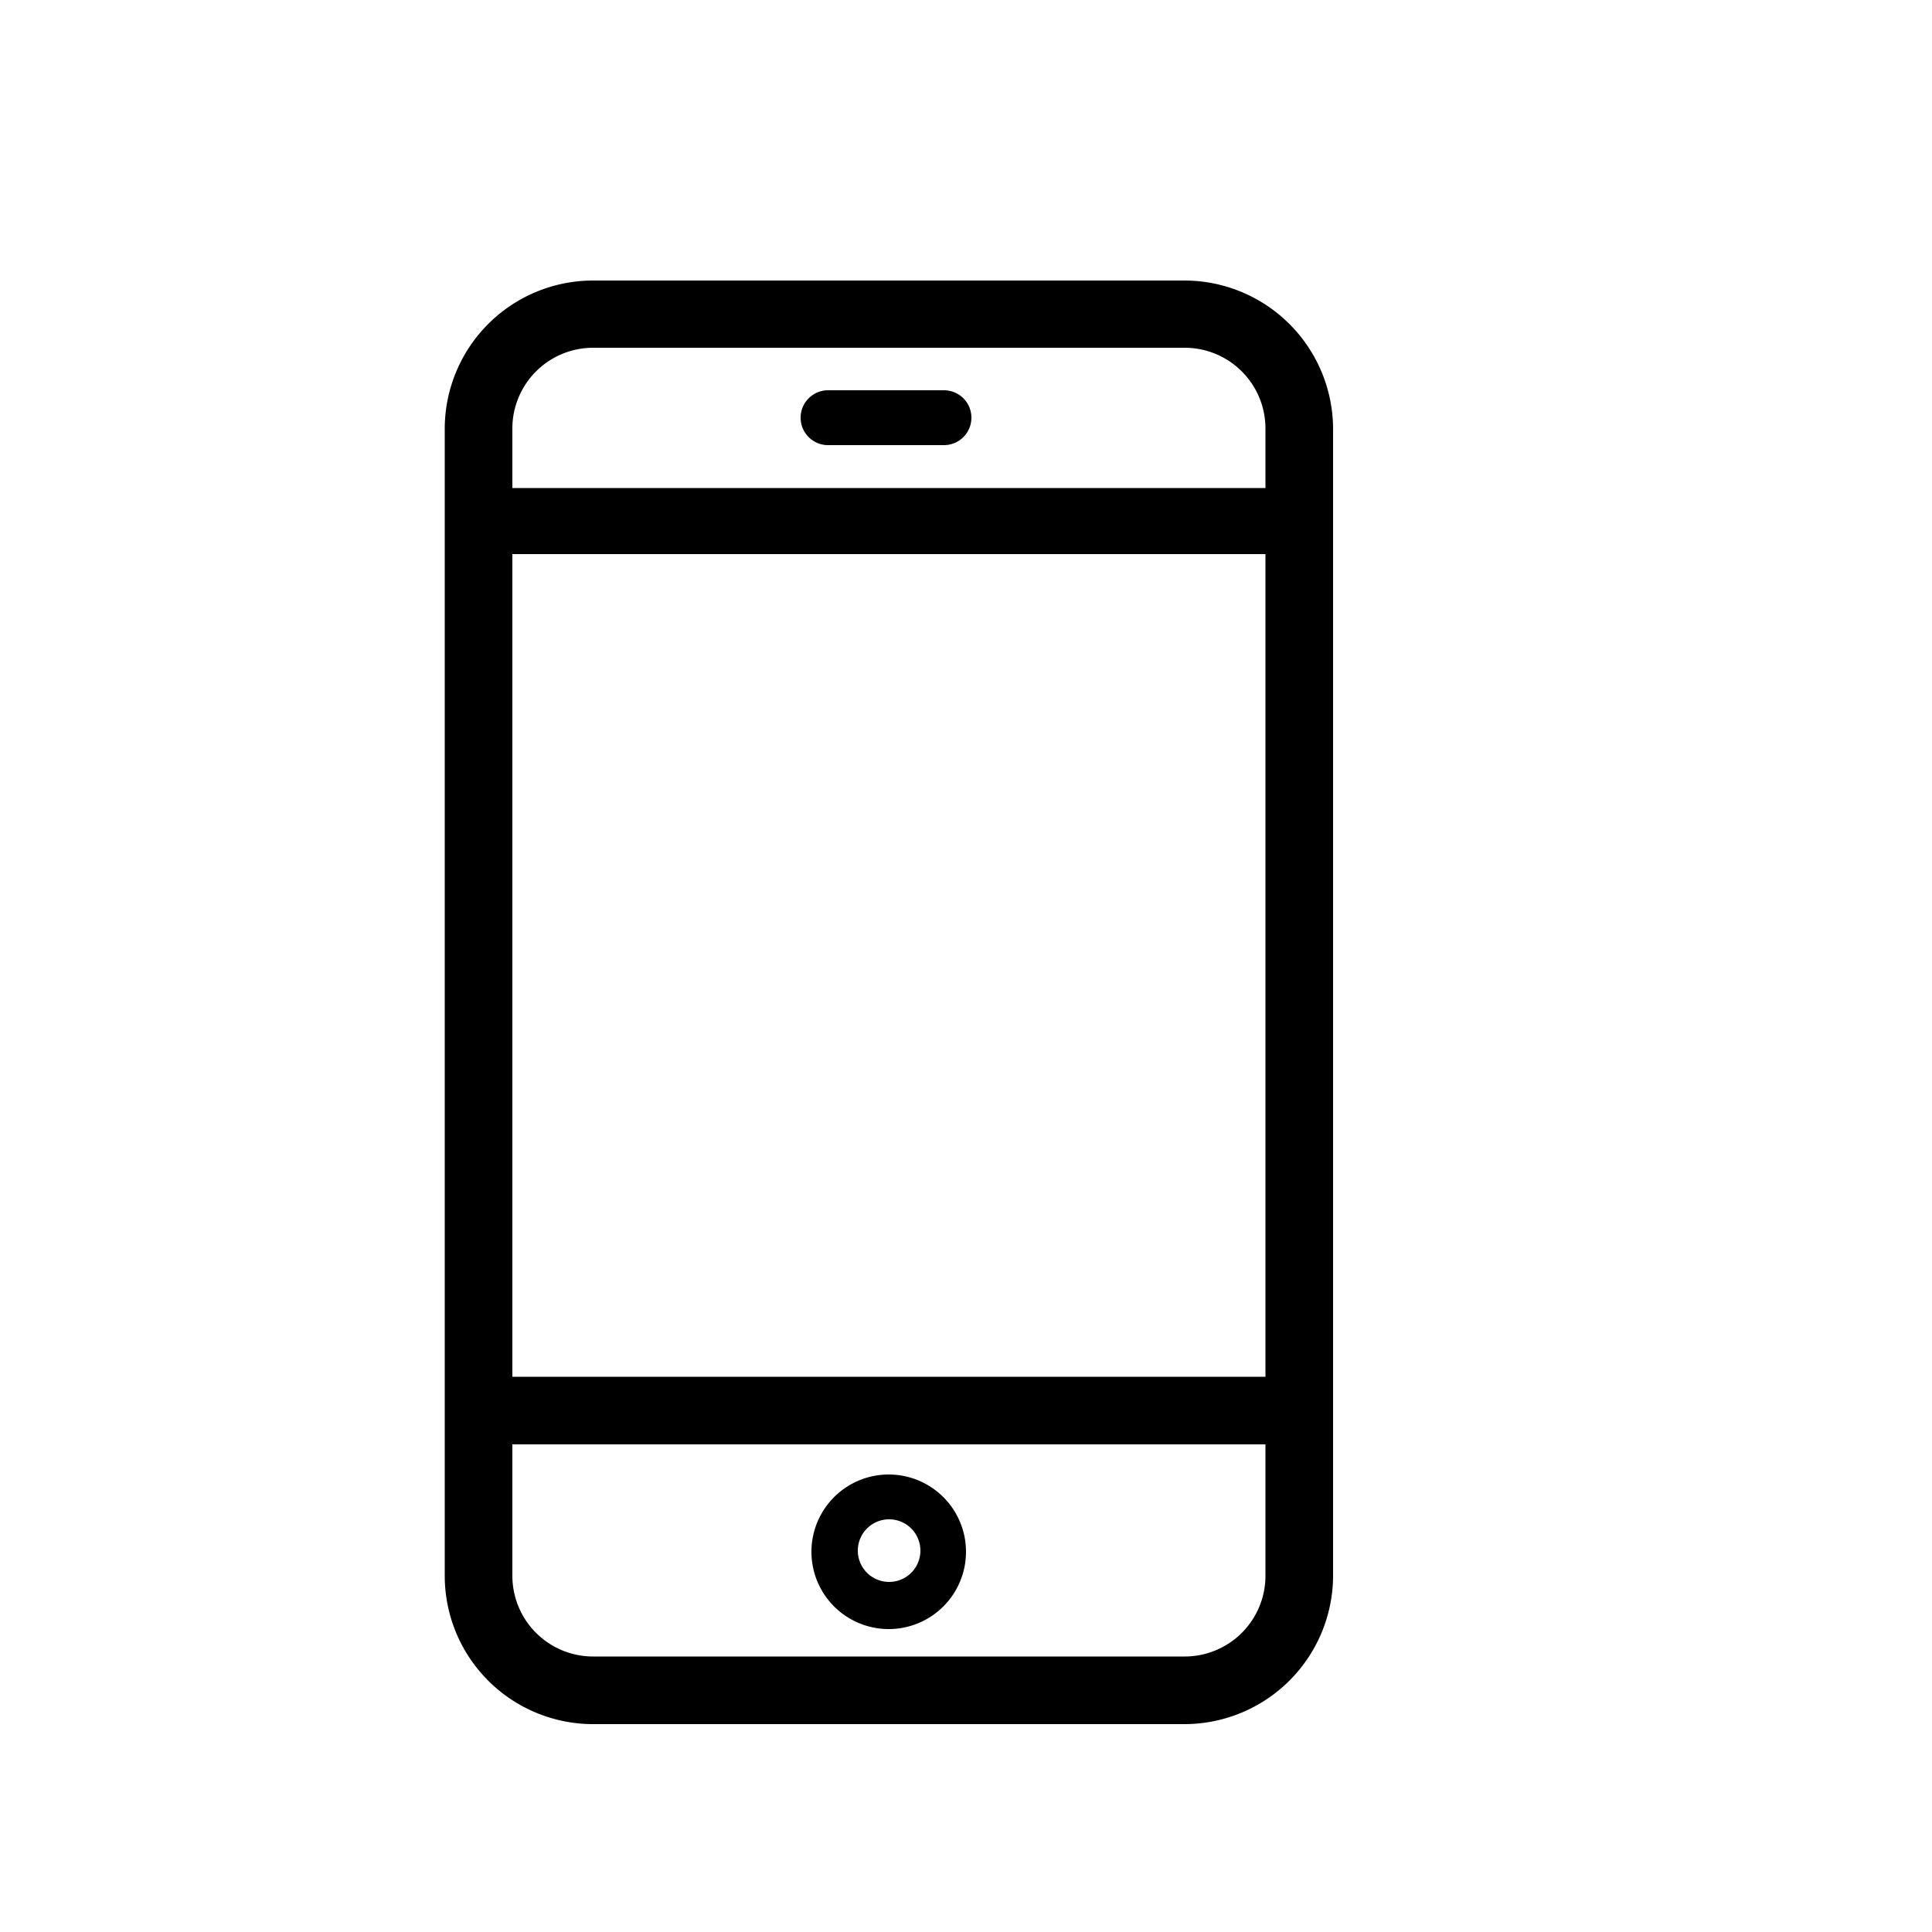 <svg id="icone" xmlns="http://www.w3.org/2000/svg" viewBox="0 0 50 50"><defs><style>.cls-1{fill:none;}</style></defs><path class="cls-1" d="M13.26,40.78a2.09,2.09,0,0,0,2.09,2.09H30.66a2.09,2.09,0,0,0,2.09-2.09v-3.4H13.26Zm9.74-3a2.35,2.35,0,1,1-2.34,2.35A2.35,2.35,0,0,1,23,37.78Z"/><rect class="cls-1" x="13.26" y="14.34" width="19.49" height="21.29"/><circle class="cls-1" cx="23" cy="40.13" r="0.59"/><path class="cls-1" d="M30.66,9H15.35a2.09,2.09,0,0,0-2.09,2.09v1.49H32.75V11.1A2.09,2.09,0,0,0,30.66,9Zm-5.89,2.67H21.1a.88.88,0,1,1,0-1.75h3.67a.88.88,0,1,1,0,1.75Z"/><path d="M30.66,7.26H15.35a3.84,3.84,0,0,0-3.84,3.84V40.78a3.84,3.84,0,0,0,3.84,3.84H30.66a3.85,3.85,0,0,0,3.84-3.84V11.1A3.85,3.85,0,0,0,30.66,7.26Zm2.09,33.52a2.09,2.09,0,0,1-2.09,2.09H15.35a2.09,2.09,0,0,1-2.09-2.09v-3.4H32.75Zm0-5.15H13.26V14.34H32.75Zm0-23H13.26V11.1A2.09,2.09,0,0,1,15.35,9H30.66a2.09,2.09,0,0,1,2.09,2.09Z"/><path d="M24.43,10.1h-3a.71.71,0,1,0,0,1.42h3a.71.71,0,1,0,0-1.42Z"/><path d="M23,42.16a2,2,0,1,0-2-2A2,2,0,0,0,23,42.16Zm0-2.84a.81.81,0,1,1-.8.81A.81.81,0,0,1,23,39.32Z"/></svg>